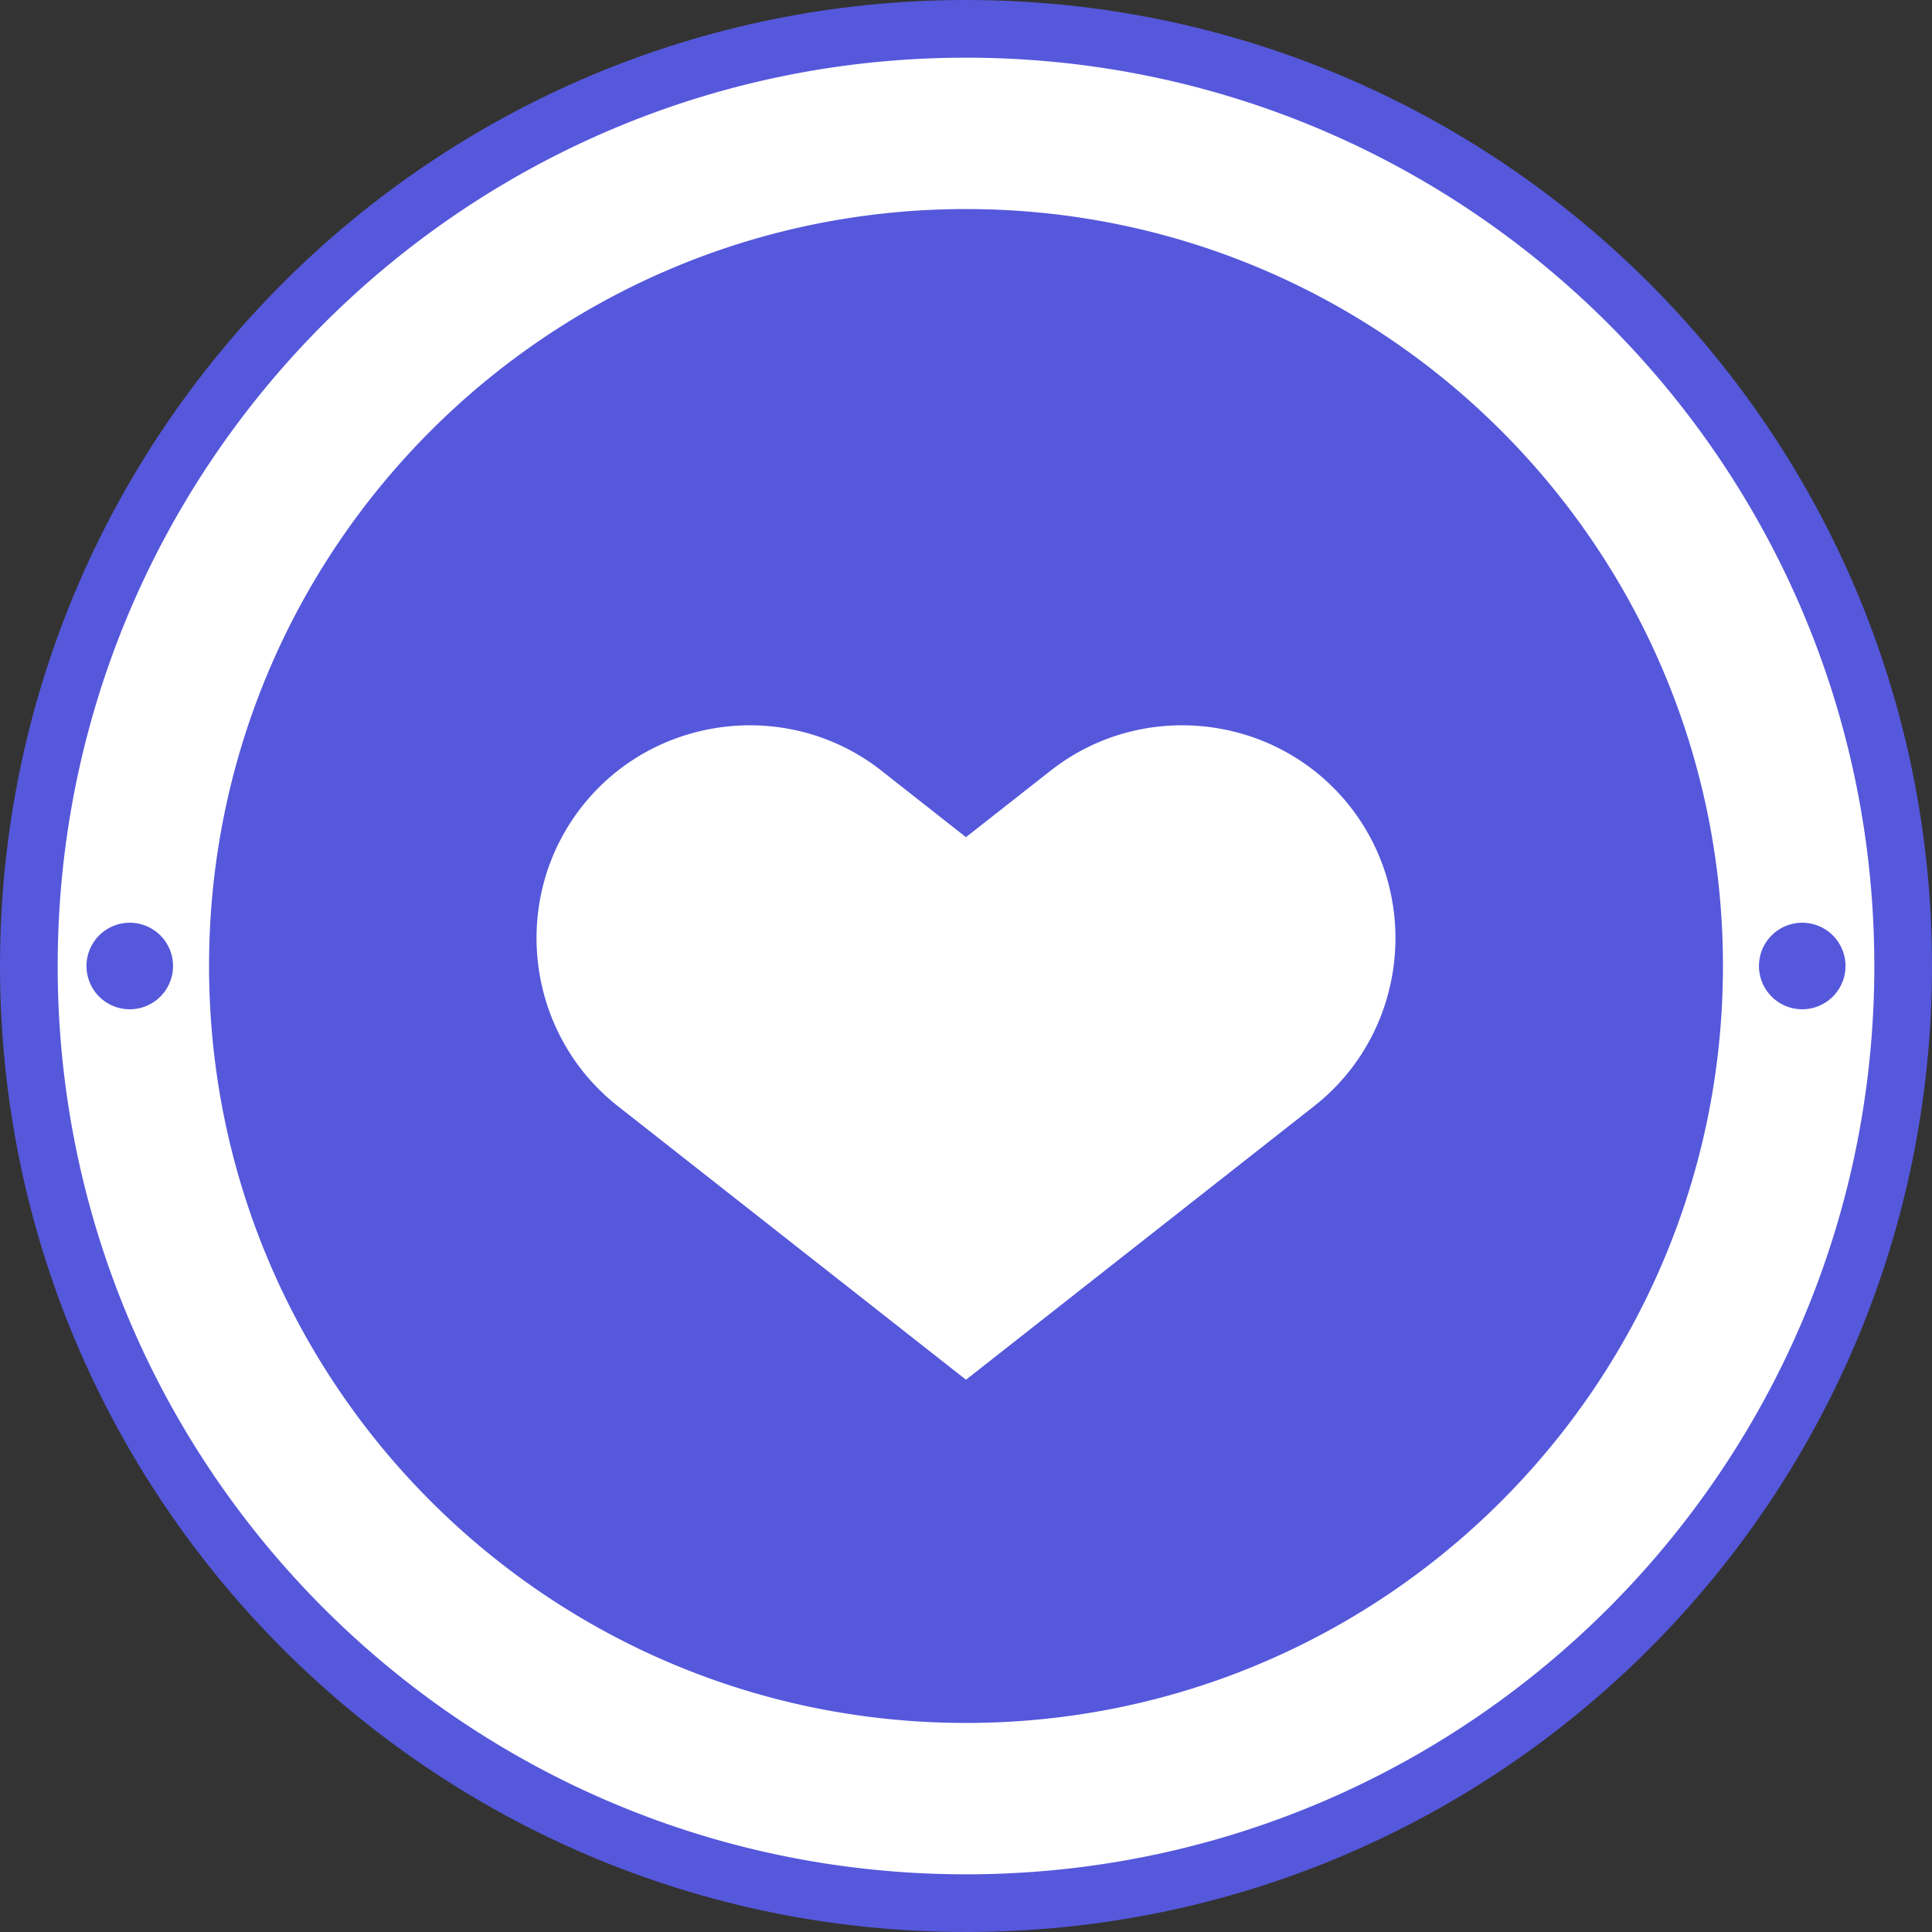 <svg xmlns="http://www.w3.org/2000/svg" width="48" height="48" viewBox="0 0 48 48">
    <rect x="0" y="0" width="48" height="48" fill="#333333" stroke="none"/>
    <g fill="none" fill-rule="evenodd">
        <path fill="#5558DB" fill-rule="nonzero" d="M48 24c0 13.255-10.746 24-24 24S0 37.255 0 24C0 10.746 10.746 0 24 0s24 10.746 24 24z"/>
        <path fill="#FFF" d="M46.567 24c0 12.464-10.104 22.567-22.567 22.567C11.537 46.567 1.433 36.464 1.433 24 1.433 11.537 11.537 1.433 24 1.433c12.463 0 22.567 10.104 22.567 22.567zm-3.761 0c0-10.386-8.42-18.806-18.806-18.806-10.386 0-18.806 8.42-18.806 18.806 0 10.387 8.42 18.806 18.806 18.806 10.387 0 18.806-8.42 18.806-18.806zm3.045 0a1.075 1.075 0 1 0-2.15 0 1.075 1.075 0 0 0 2.15 0zM4.299 24a1.075 1.075 0 1 0-2.15 0 1.075 1.075 0 0 0 2.15 0zm11.05 3.48c-2.291-1.801-2.693-5.149-.892-7.441 1.801-2.292 5.15-2.693 7.442-.892l2.1 1.652 2.103-1.652c2.292-1.801 5.64-1.4 7.441.892 1.8 2.292 1.4 5.64-.892 7.441l-.075.059L24 34.279l-8.576-6.74-.075-.059z"/>
    </g>
</svg>
